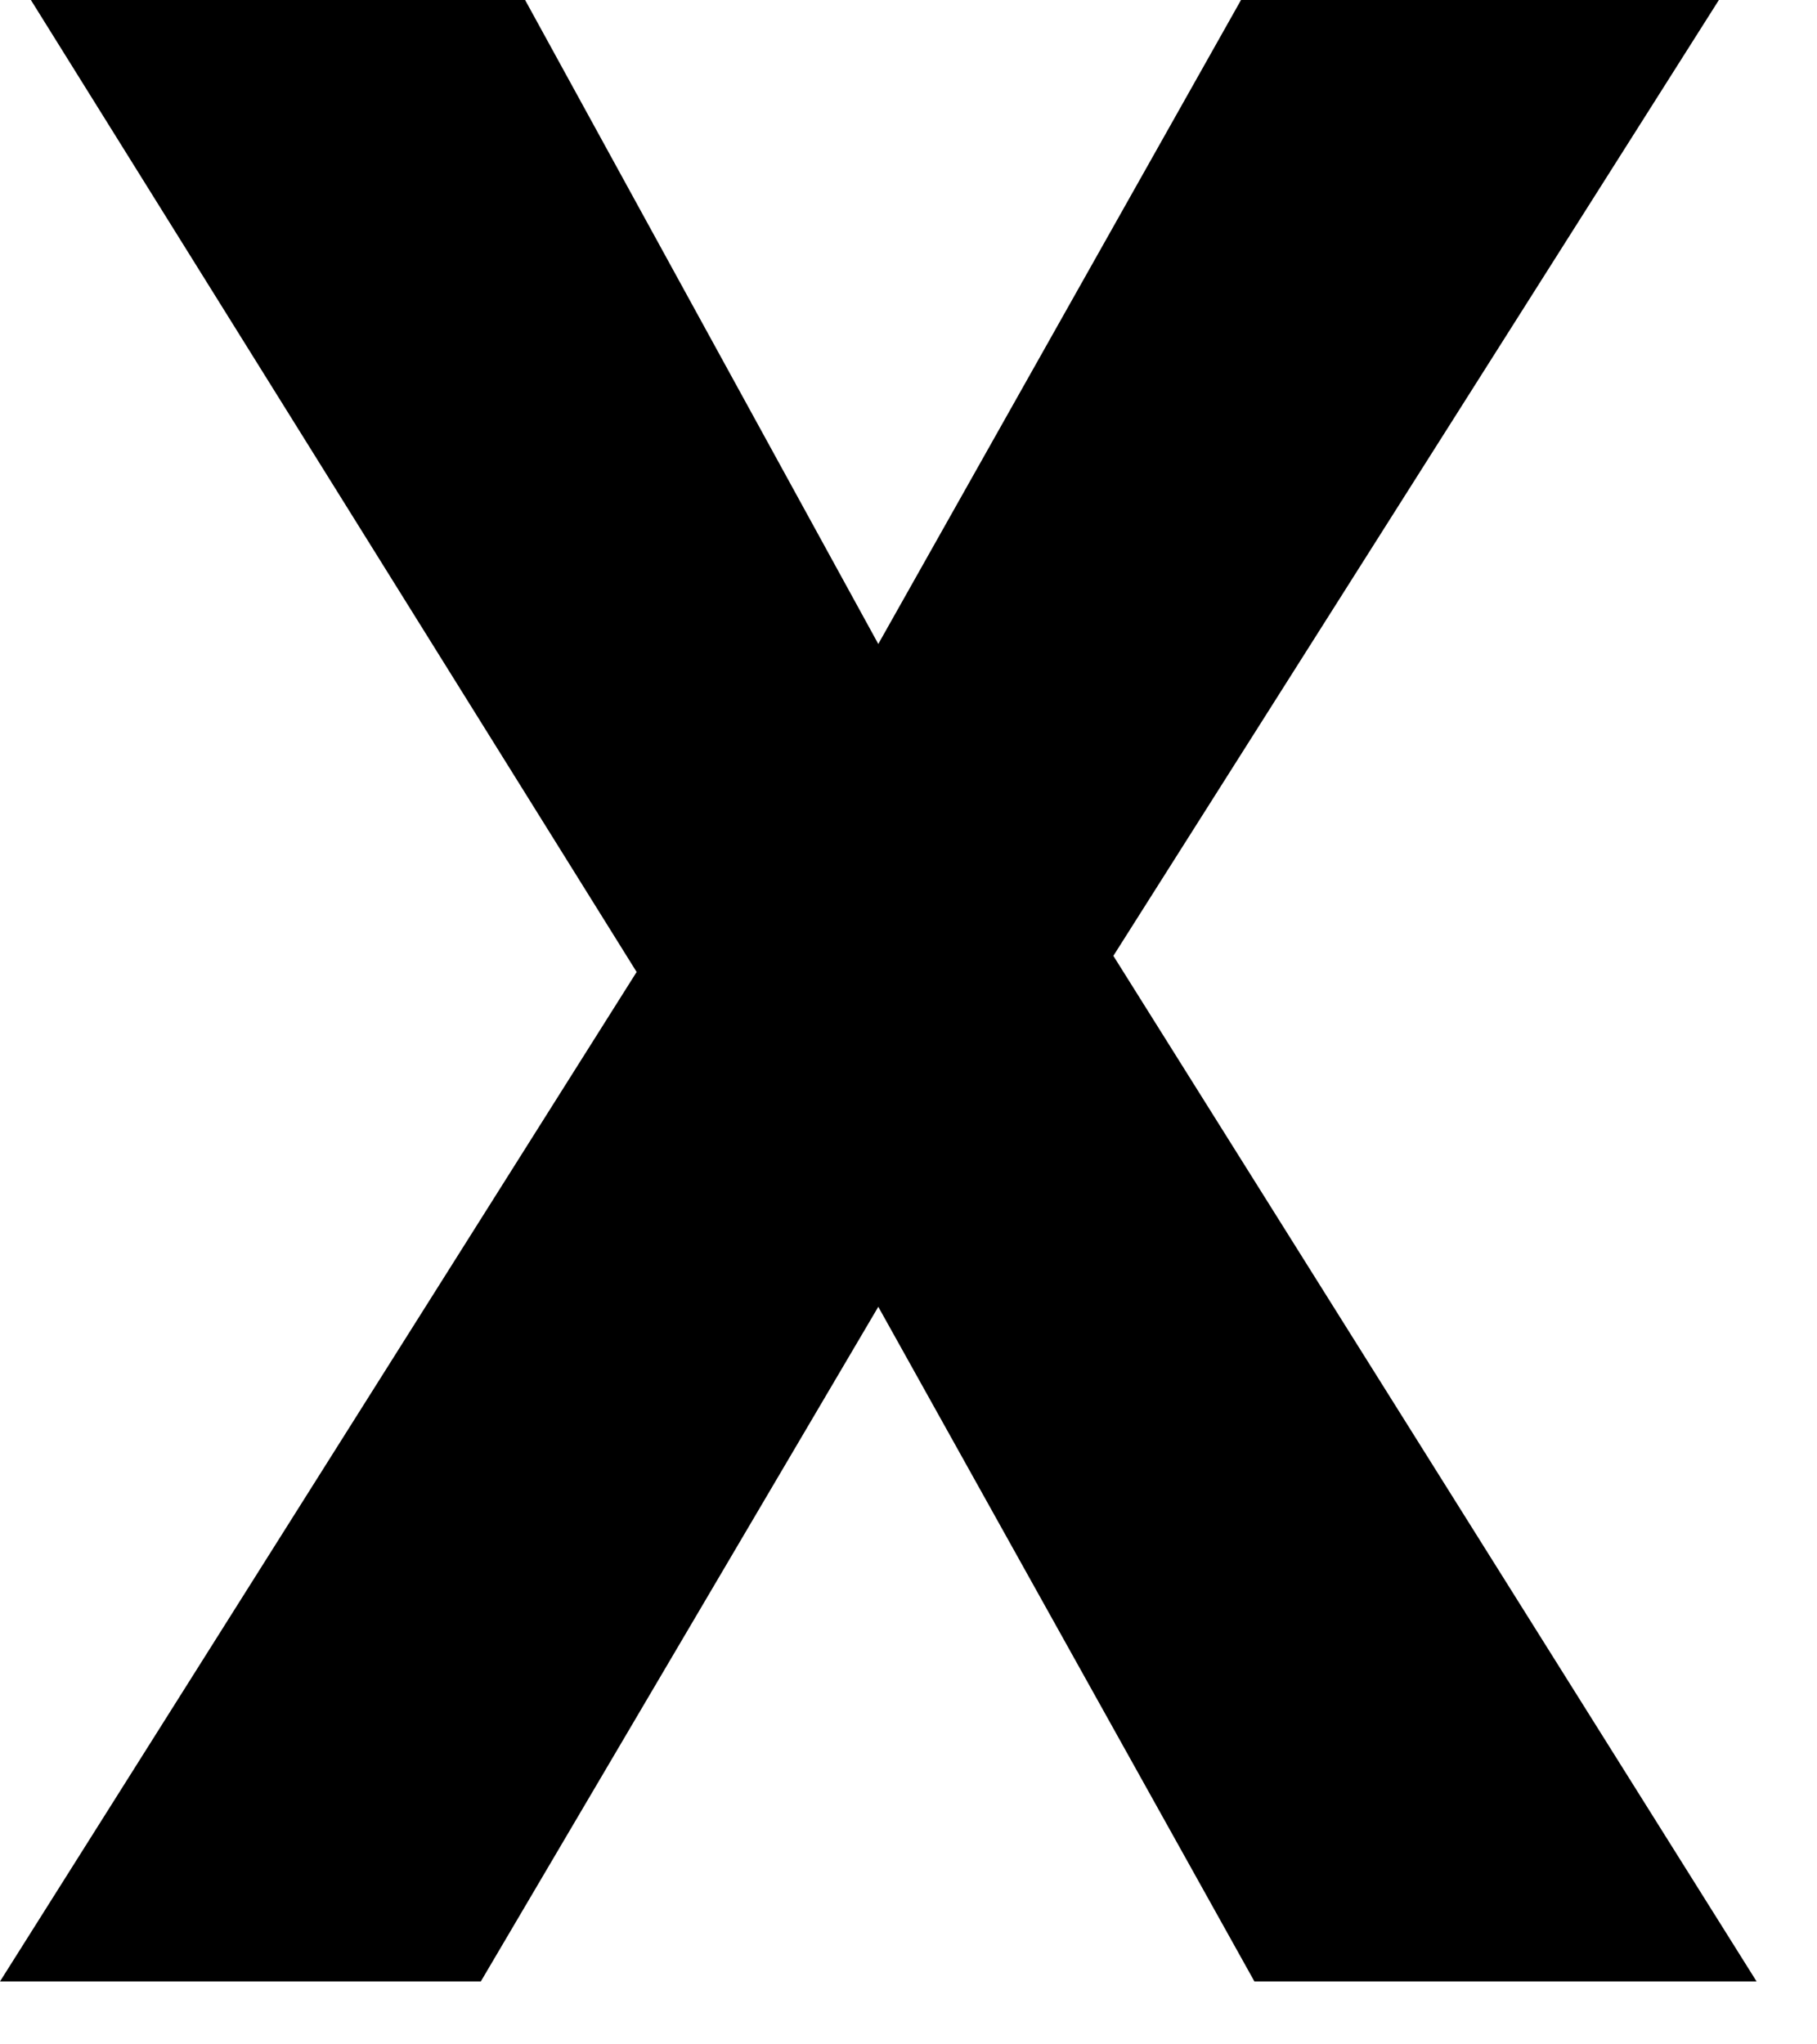 <?xml version="1.0" encoding="utf-8"?>
<svg xmlns="http://www.w3.org/2000/svg" fill="none" height="100%" overflow="visible" preserveAspectRatio="none" style="display: block;" viewBox="0 0 8 9" width="100%">
<path d="M2.117 8.723L3.867 5.753L5.523 8.723H7.734L4.902 4.208L7.568 0H5.464L3.867 2.835L2.312 0H0.136L2.803 4.279L0 8.723H2.117Z" fill="black" id="Vector"/>
</svg>